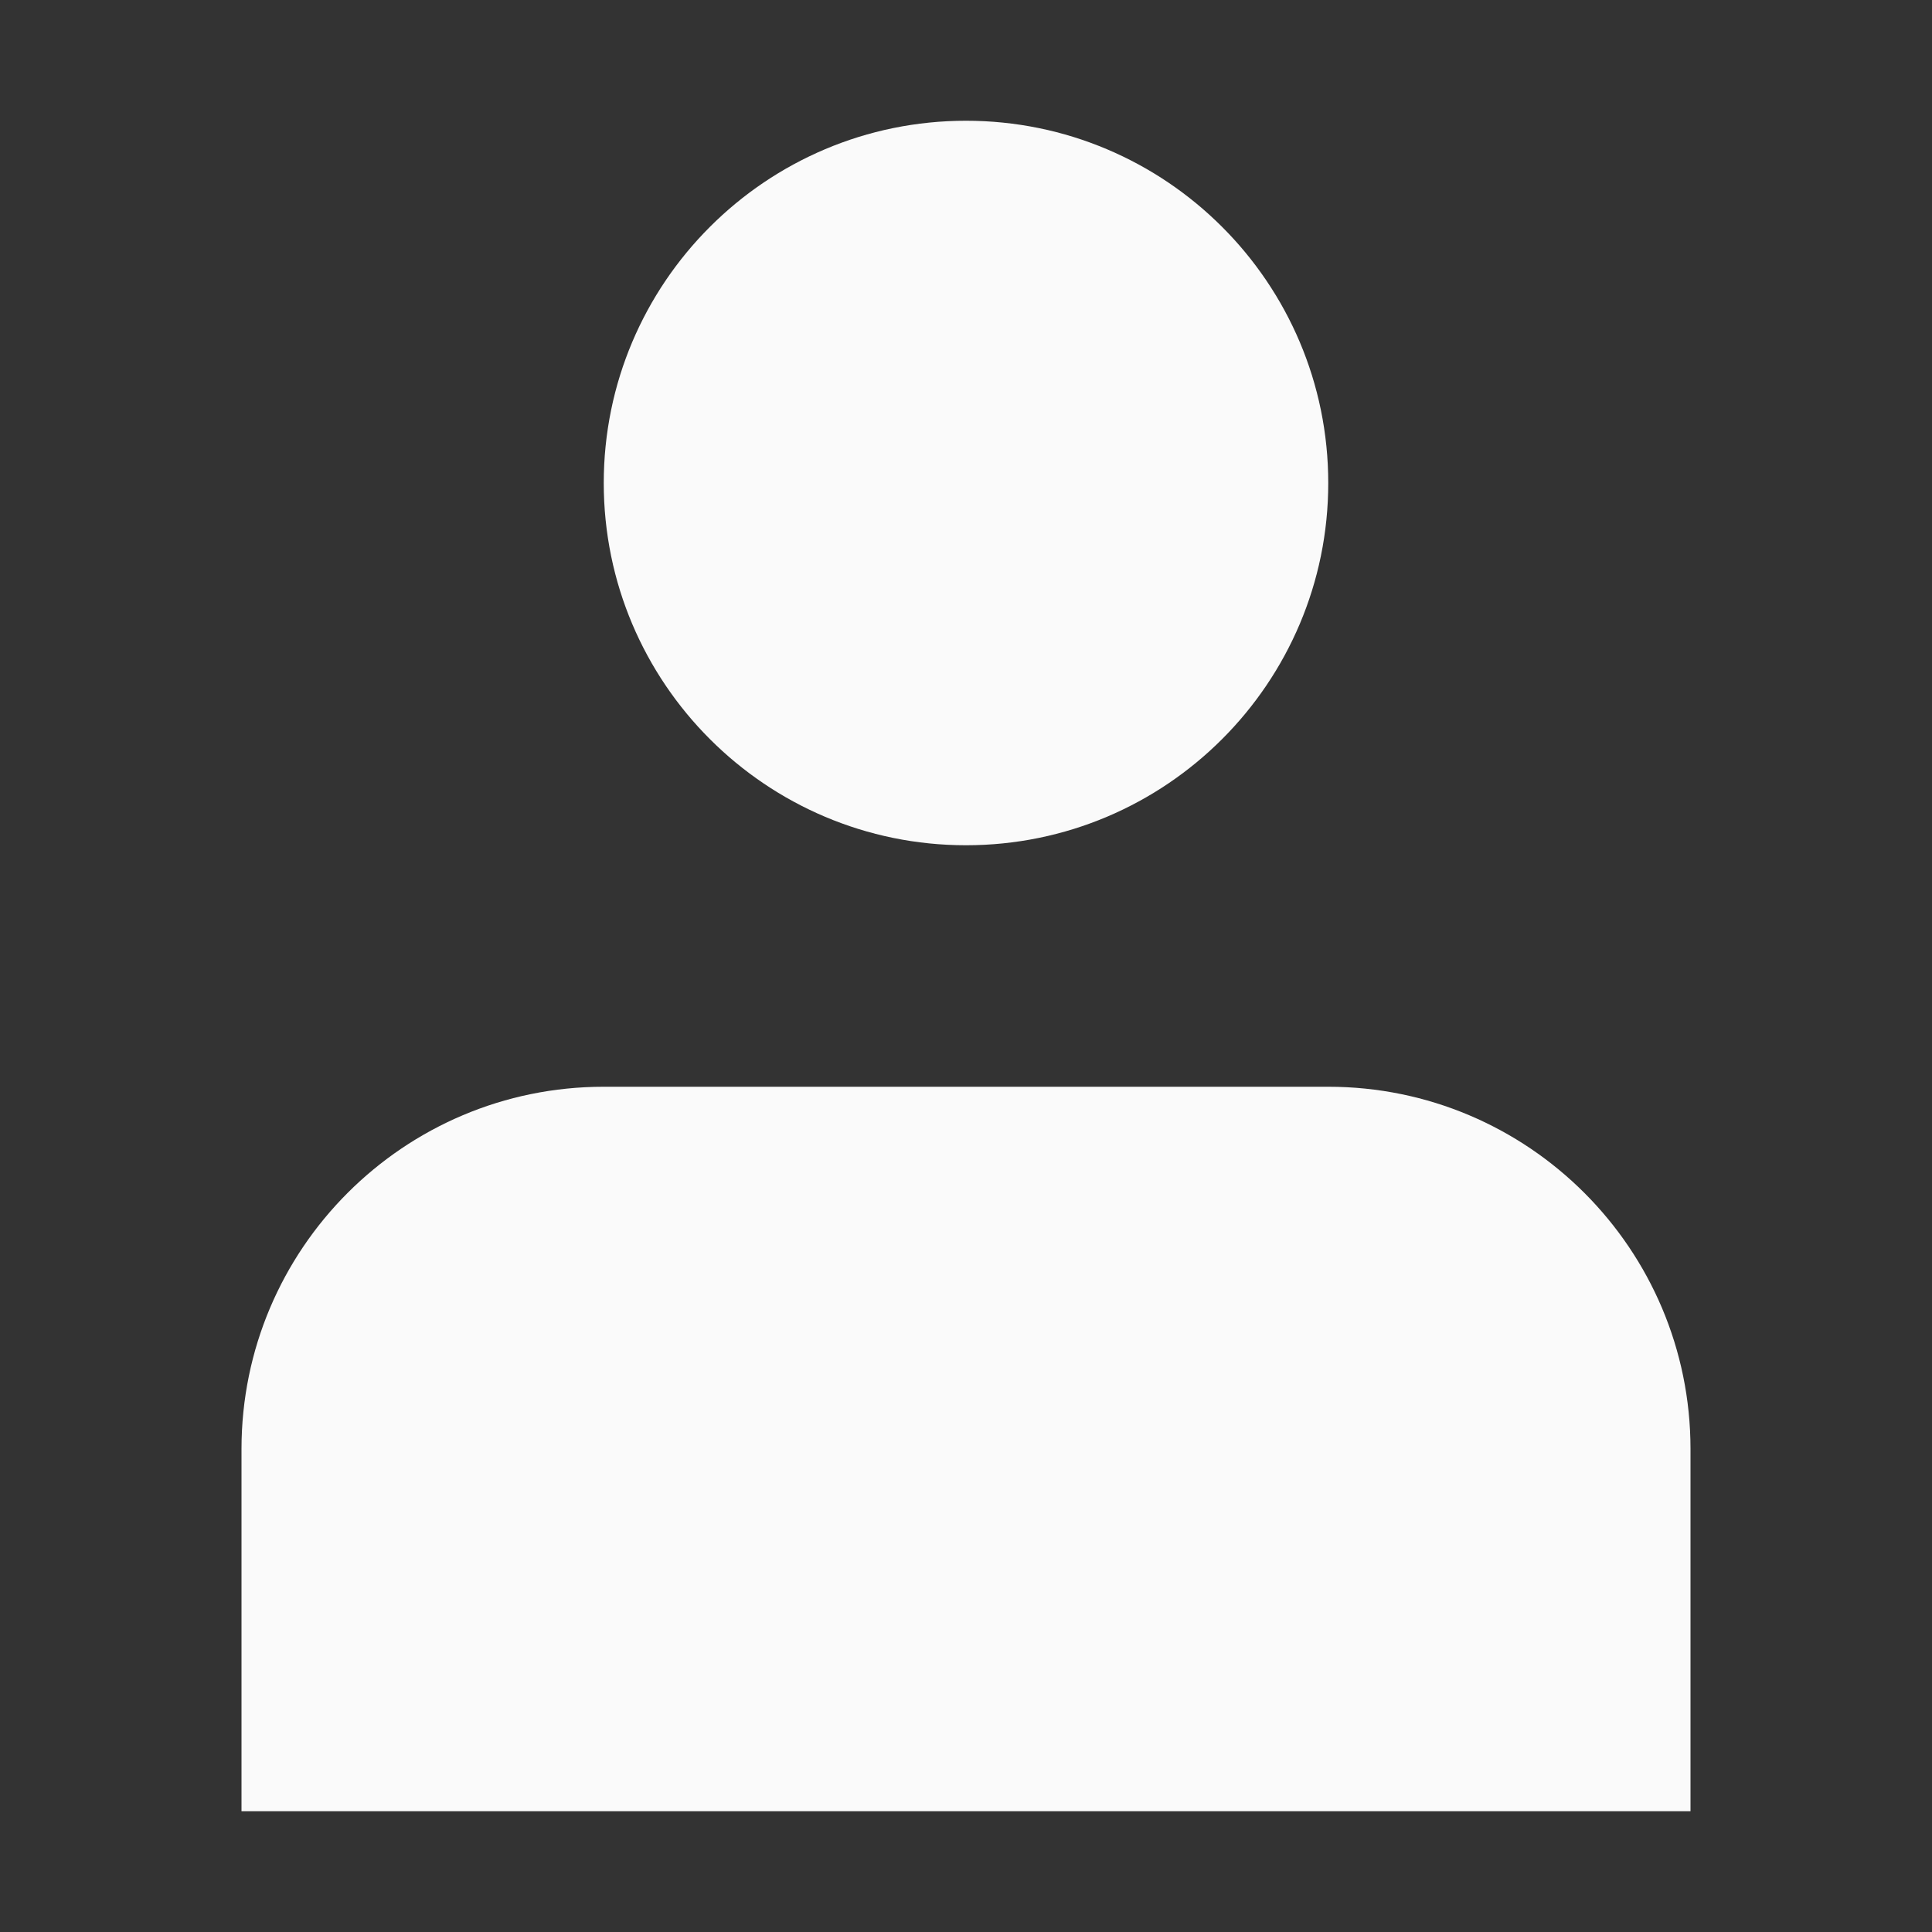 <?xml version="1.0" encoding="UTF-8"?>
<svg xmlns="http://www.w3.org/2000/svg" version="1.1" viewBox="0 0 800 800">
  <rect x="0" y="0" width="800" height="800" fill="#333333" stroke="none"/>
  <defs>
    <style>
      .cls-1 {
        fill: #fafafa;
      }
    </style>
  </defs>
  <!-- Generator: Adobe Illustrator 28.6.0, SVG Export Plug-In . SVG Version: 1.2.0 Build 709)  -->
  <g>
    <g id="Layer_1">
      <path class="cls-1" d="M400,350c82.8,0,150-67.2,150-150S482.8,50,400,50s-150,67.2-150,150,67.2,150,150,150Z"/>
      <path class="cls-1" d="M700,600c0-82.8-67.2-150-150-150H250c-82.8,0-150,67.2-150,150v150h600v-150Z"/>
    </g>
  </g>
</svg>